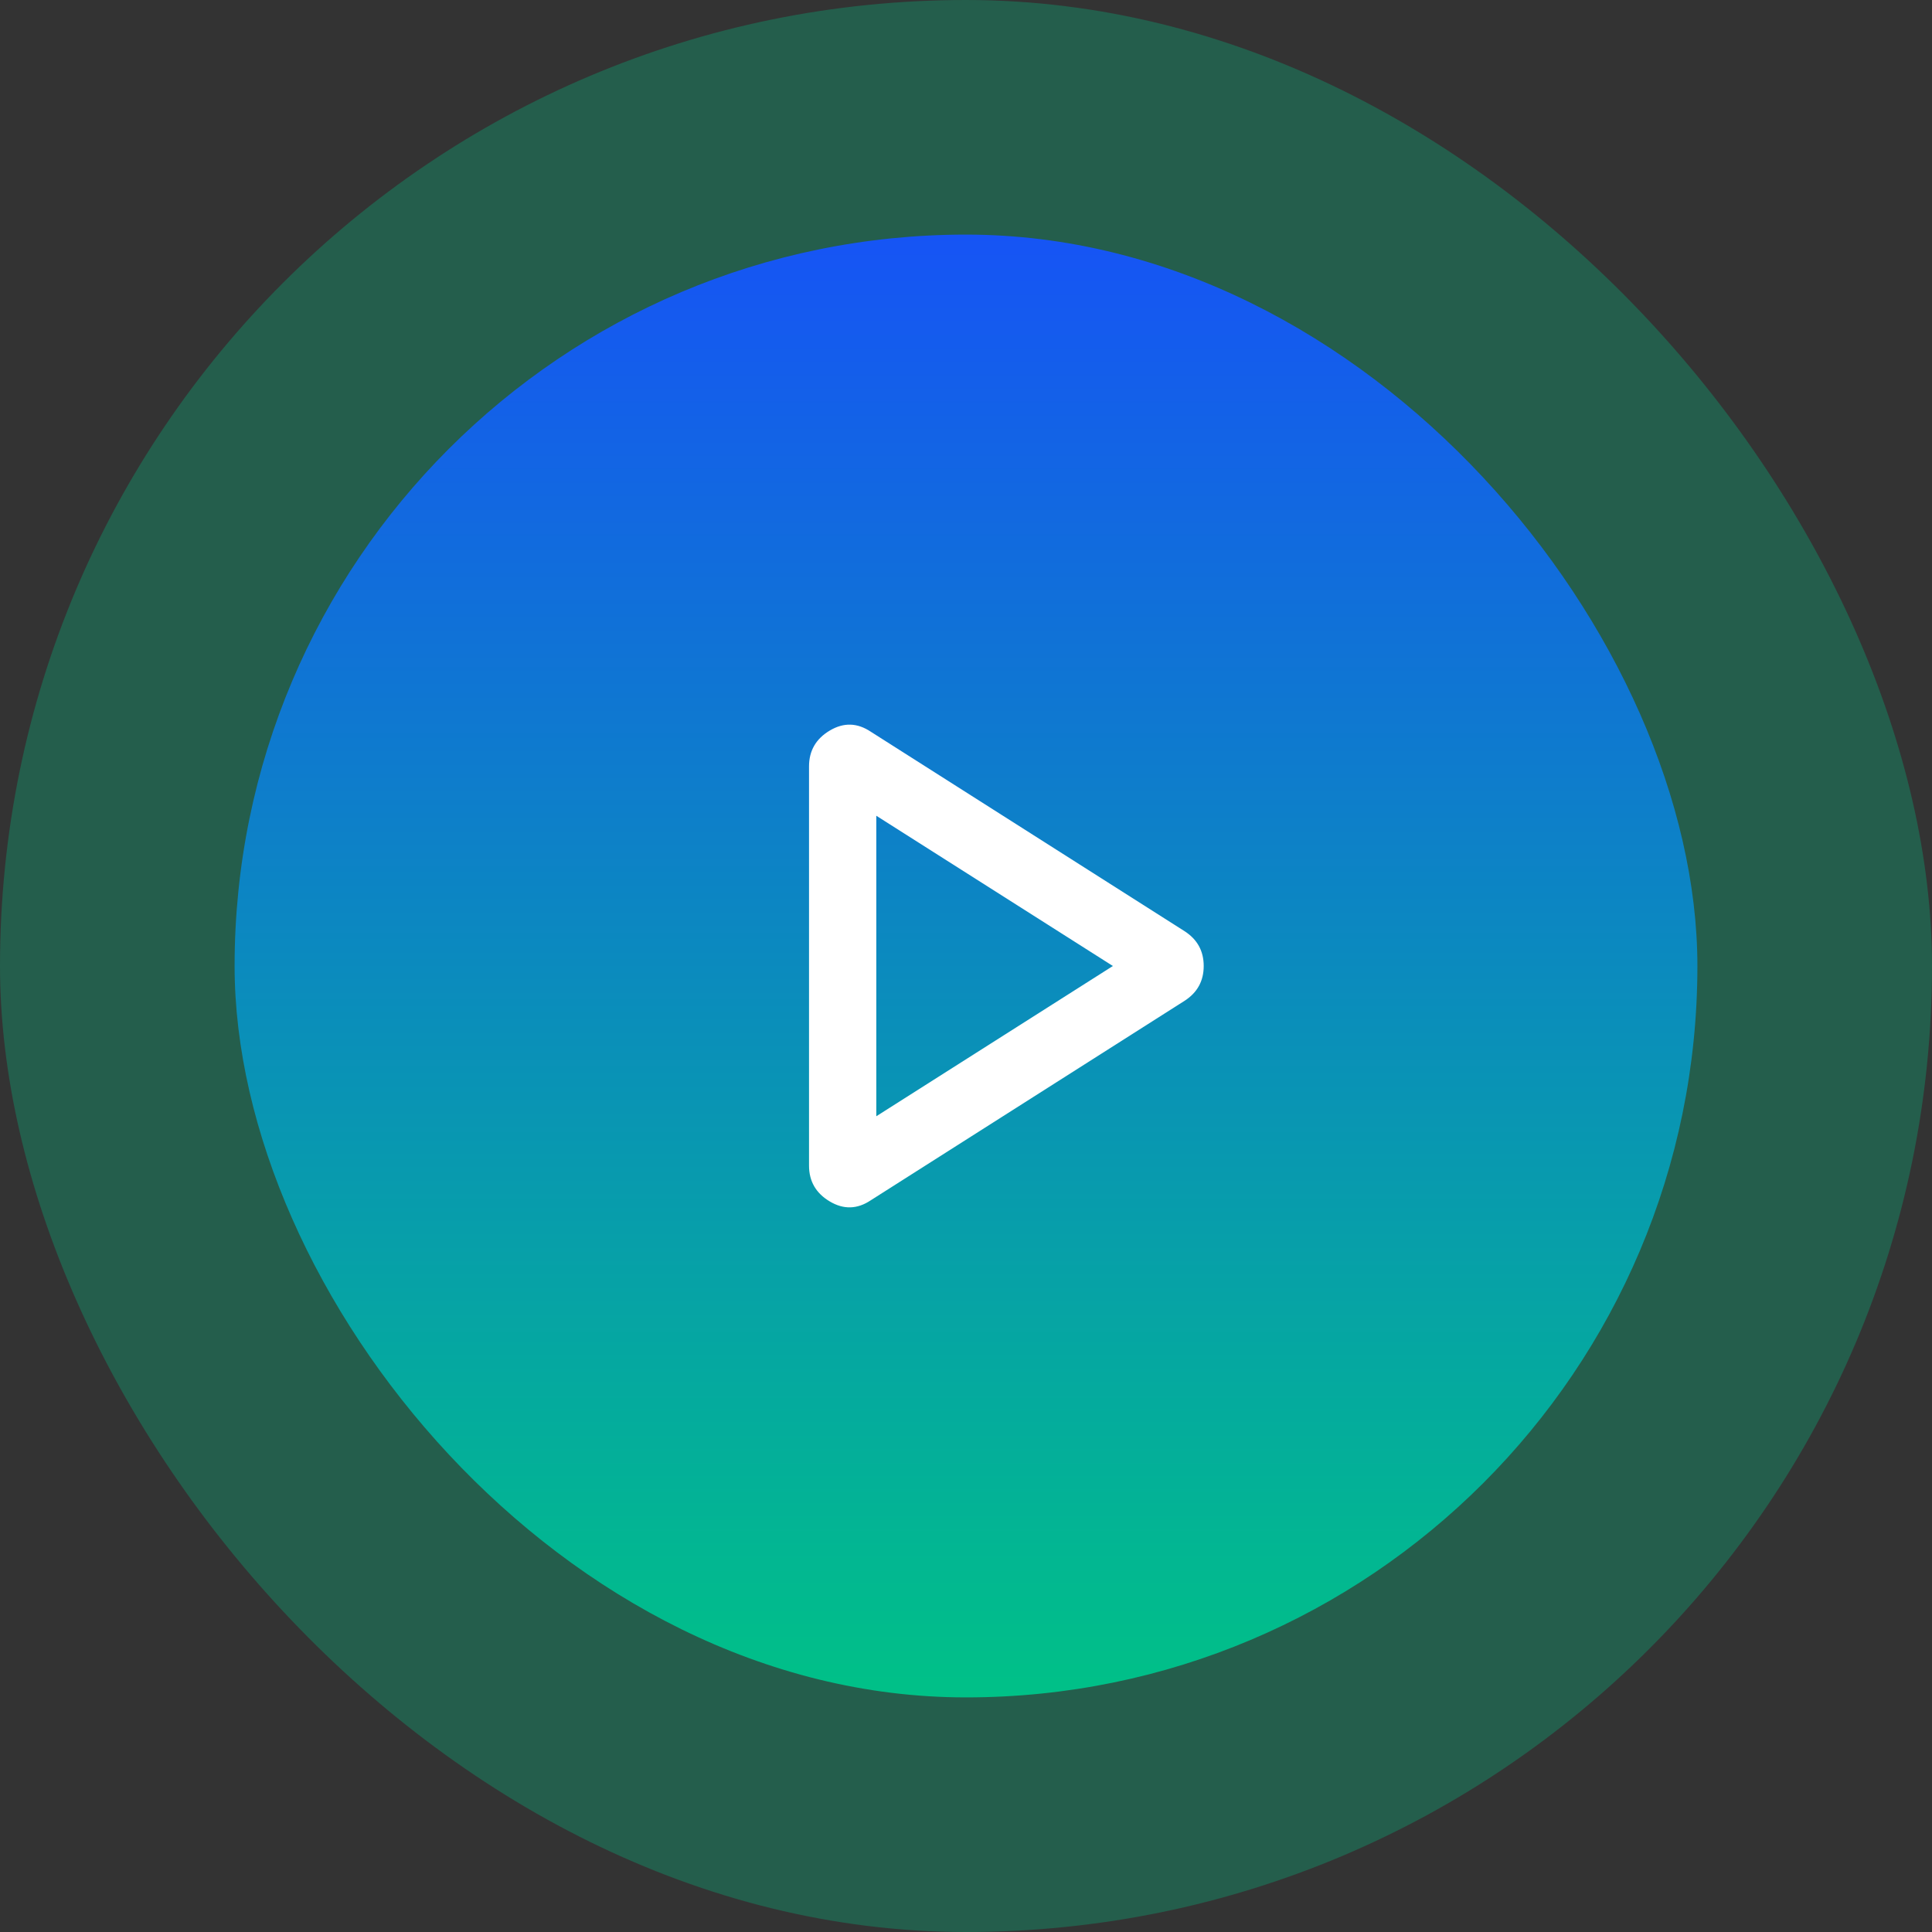 <svg width="140" height="140" viewBox="0 0 140 140" fill="none" xmlns="http://www.w3.org/2000/svg">
<rect x="0" y="0" width="140" height="140" fill="#333333" stroke="none"/>
<rect width="140" height="140" rx="70" fill="#00C187" fill-opacity="0.3"/>
<rect x="17" y="17" width="106" height="106" rx="53" fill="url(#paint0_linear_194_15447)"/>
<mask id="mask0_194_15447" style="mask-type:alpha" maskUnits="userSpaceOnUse" x="31" y="31" width="78" height="78">
<rect x="31" y="31" width="78" height="78" fill="#D9D9D9"/>
</mask>
<g mask="url(#mask0_194_15447)">
<path d="M63.094 86.981C62.119 87.631 61.131 87.658 60.13 87.062C59.127 86.467 58.625 85.6 58.625 84.463V55.538C58.625 54.4 59.127 53.533 60.13 52.938C61.131 52.342 62.119 52.369 63.094 53.019L85.844 67.481C86.765 68.077 87.225 68.917 87.225 70C87.225 71.083 86.765 71.923 85.844 72.519L63.094 86.981ZM63.5 80.888L80.644 70L63.5 59.112V80.888Z" fill="white"/>
</g>
<defs>
<linearGradient id="paint0_linear_194_15447" x1="70" y1="17" x2="70" y2="123" gradientUnits="userSpaceOnUse">
<stop stop-color="#1654F5"/>
<stop offset="1" stop-color="#00C187"/>
</linearGradient>
</defs>
</svg>
